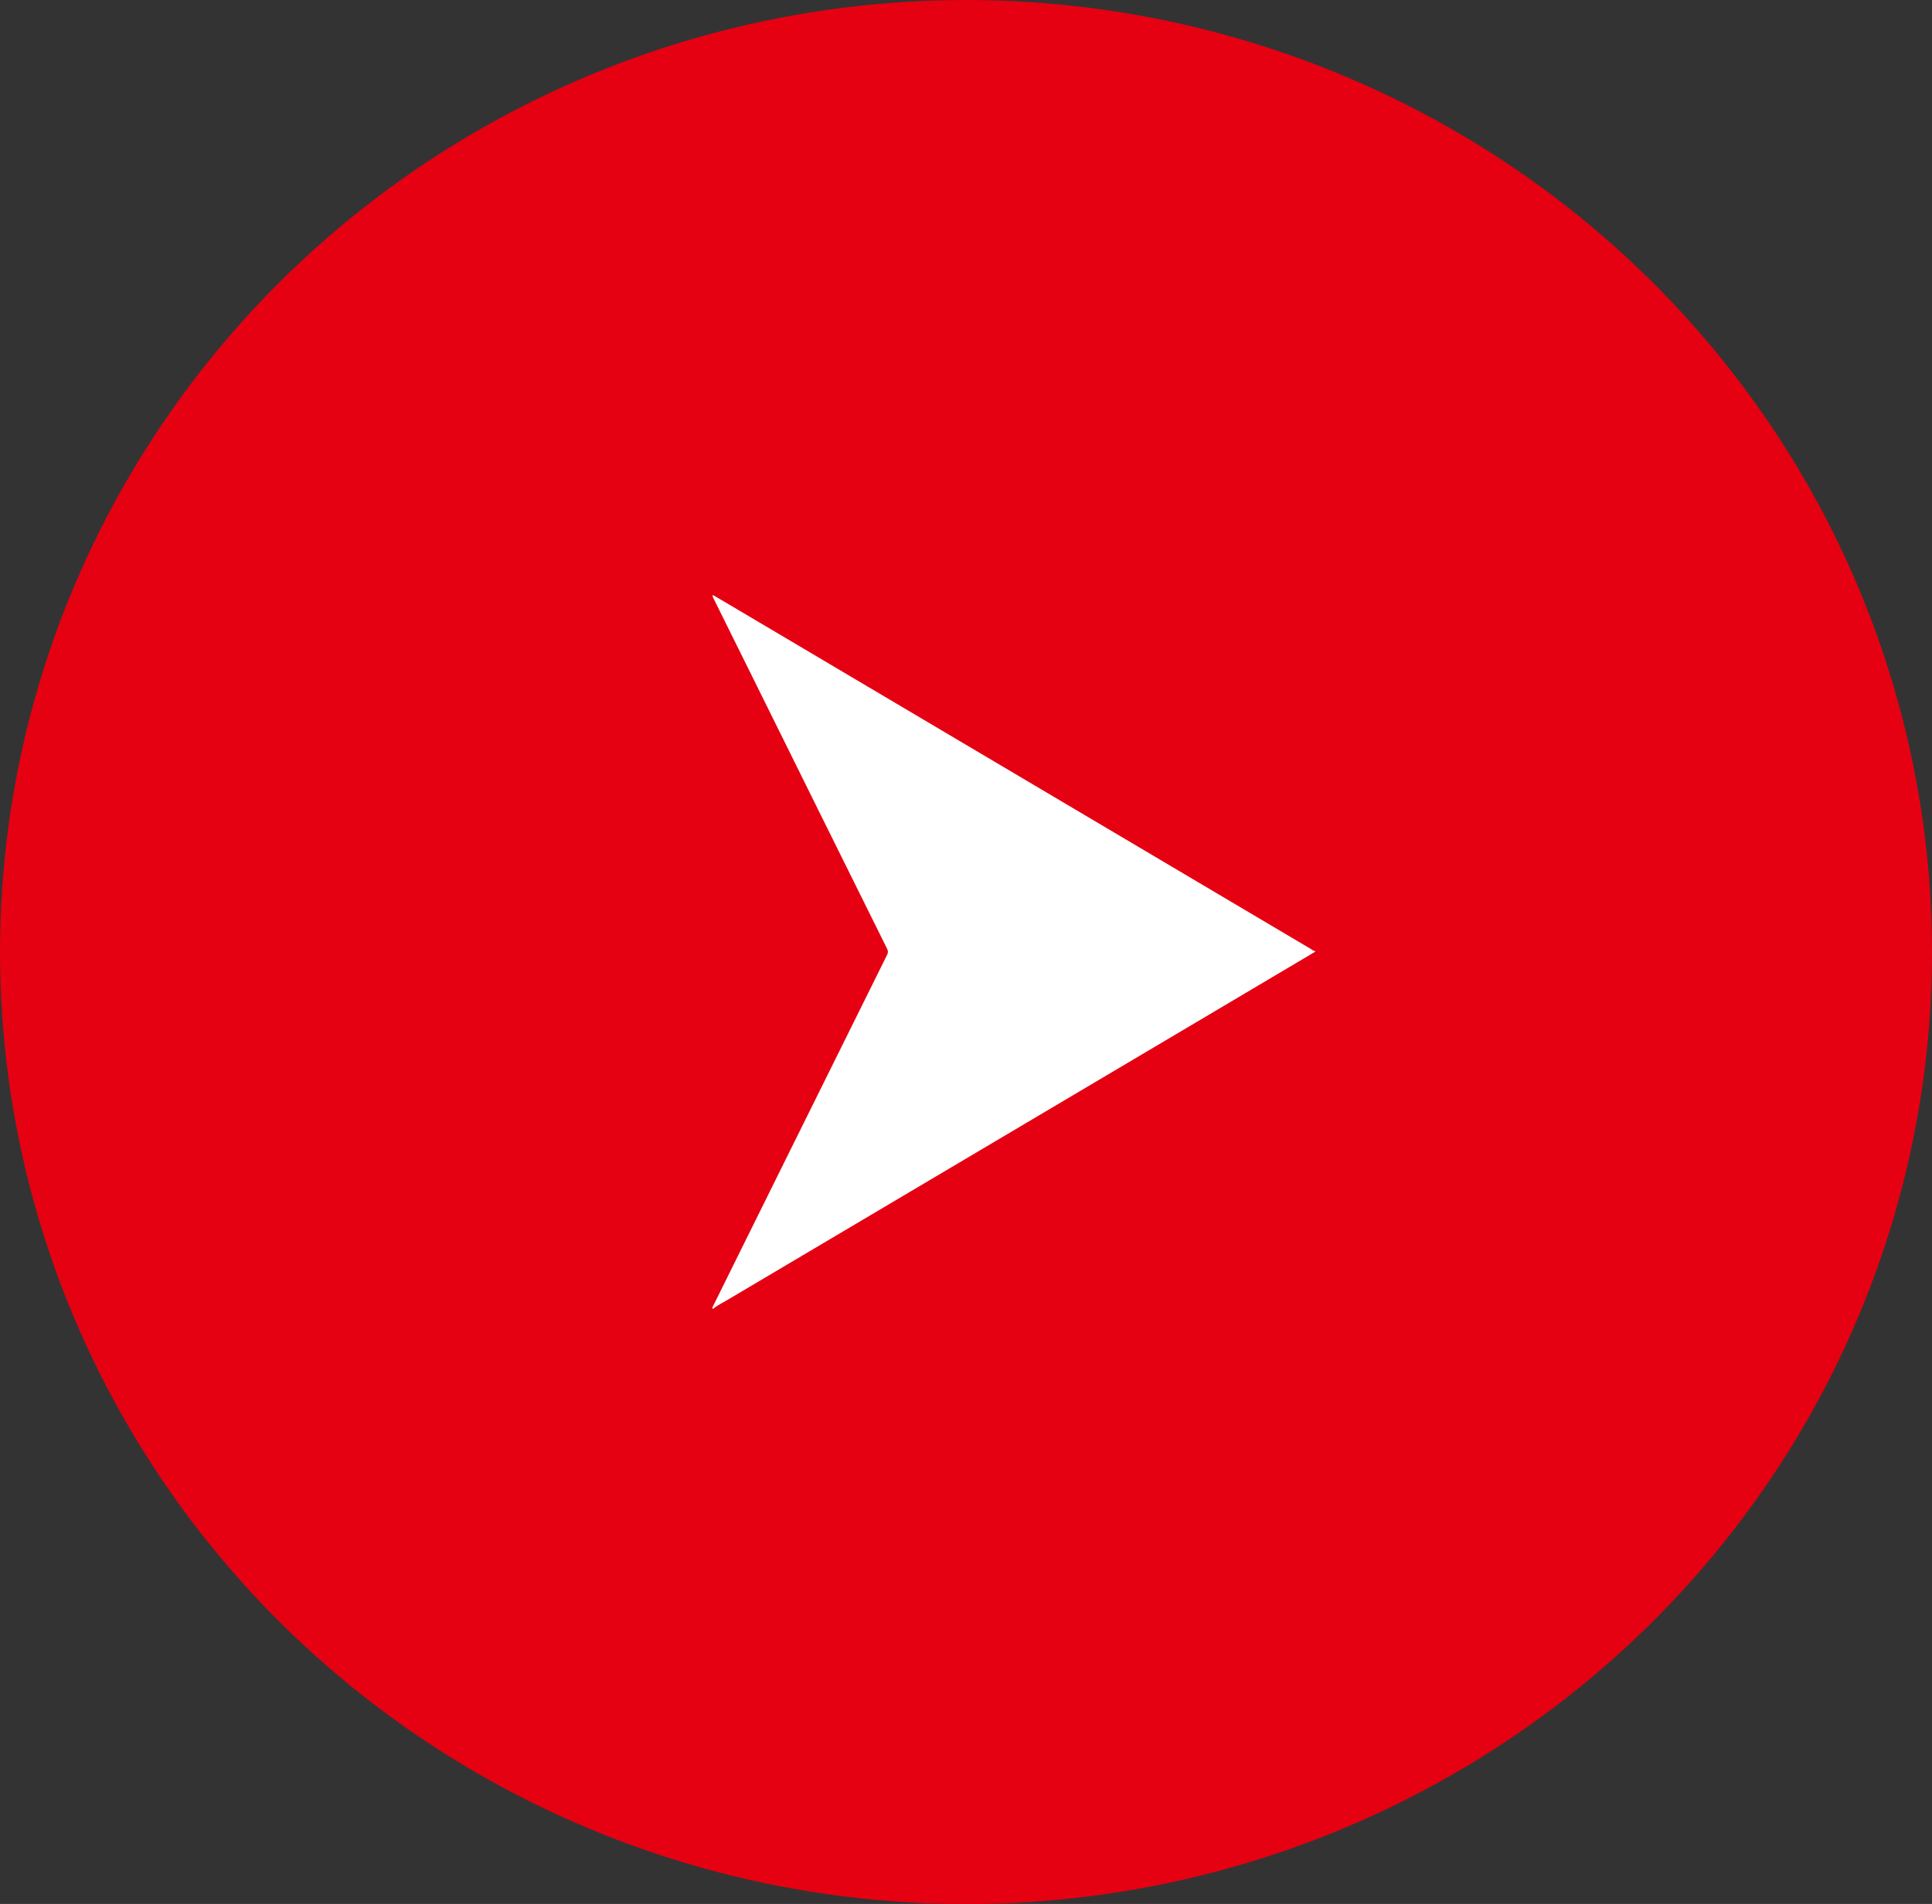 <svg data-name="レイヤー 2" xmlns="http://www.w3.org/2000/svg" viewBox="0 0 215.76 212.65"><rect x="0" y="0" width="215.76" height="212.65" fill="#333333" stroke="none"/><g data-name="レイヤー 1"><ellipse cx="107.88" cy="106.33" rx="107.88" ry="106.33" fill="#e50012"/><path d="M79.62 146.2c-.14-.16 0-.29.06-.42 2.85-5.76 5.7-11.53 8.56-17.29 3.61-7.29 7.22-14.58 10.84-21.87.12-.25.1-.43-.02-.67-4.84-9.76-9.68-19.52-14.51-29.29-1.61-3.24-3.21-6.49-4.82-9.73-.06-.13-.19-.25-.12-.48.58.34 1.14.67 1.7 1 17.45 10.33 34.9 20.66 52.35 31 4.25 2.52 8.5 5.03 12.75 7.55.14.08.26.24.46.2v.1c-3.78 2.24-7.56 4.49-11.35 6.73-18.09 10.71-36.18 21.43-54.27 32.15-.55.33-1.14.6-1.63 1.02z" fill="#fff"/></g></svg>